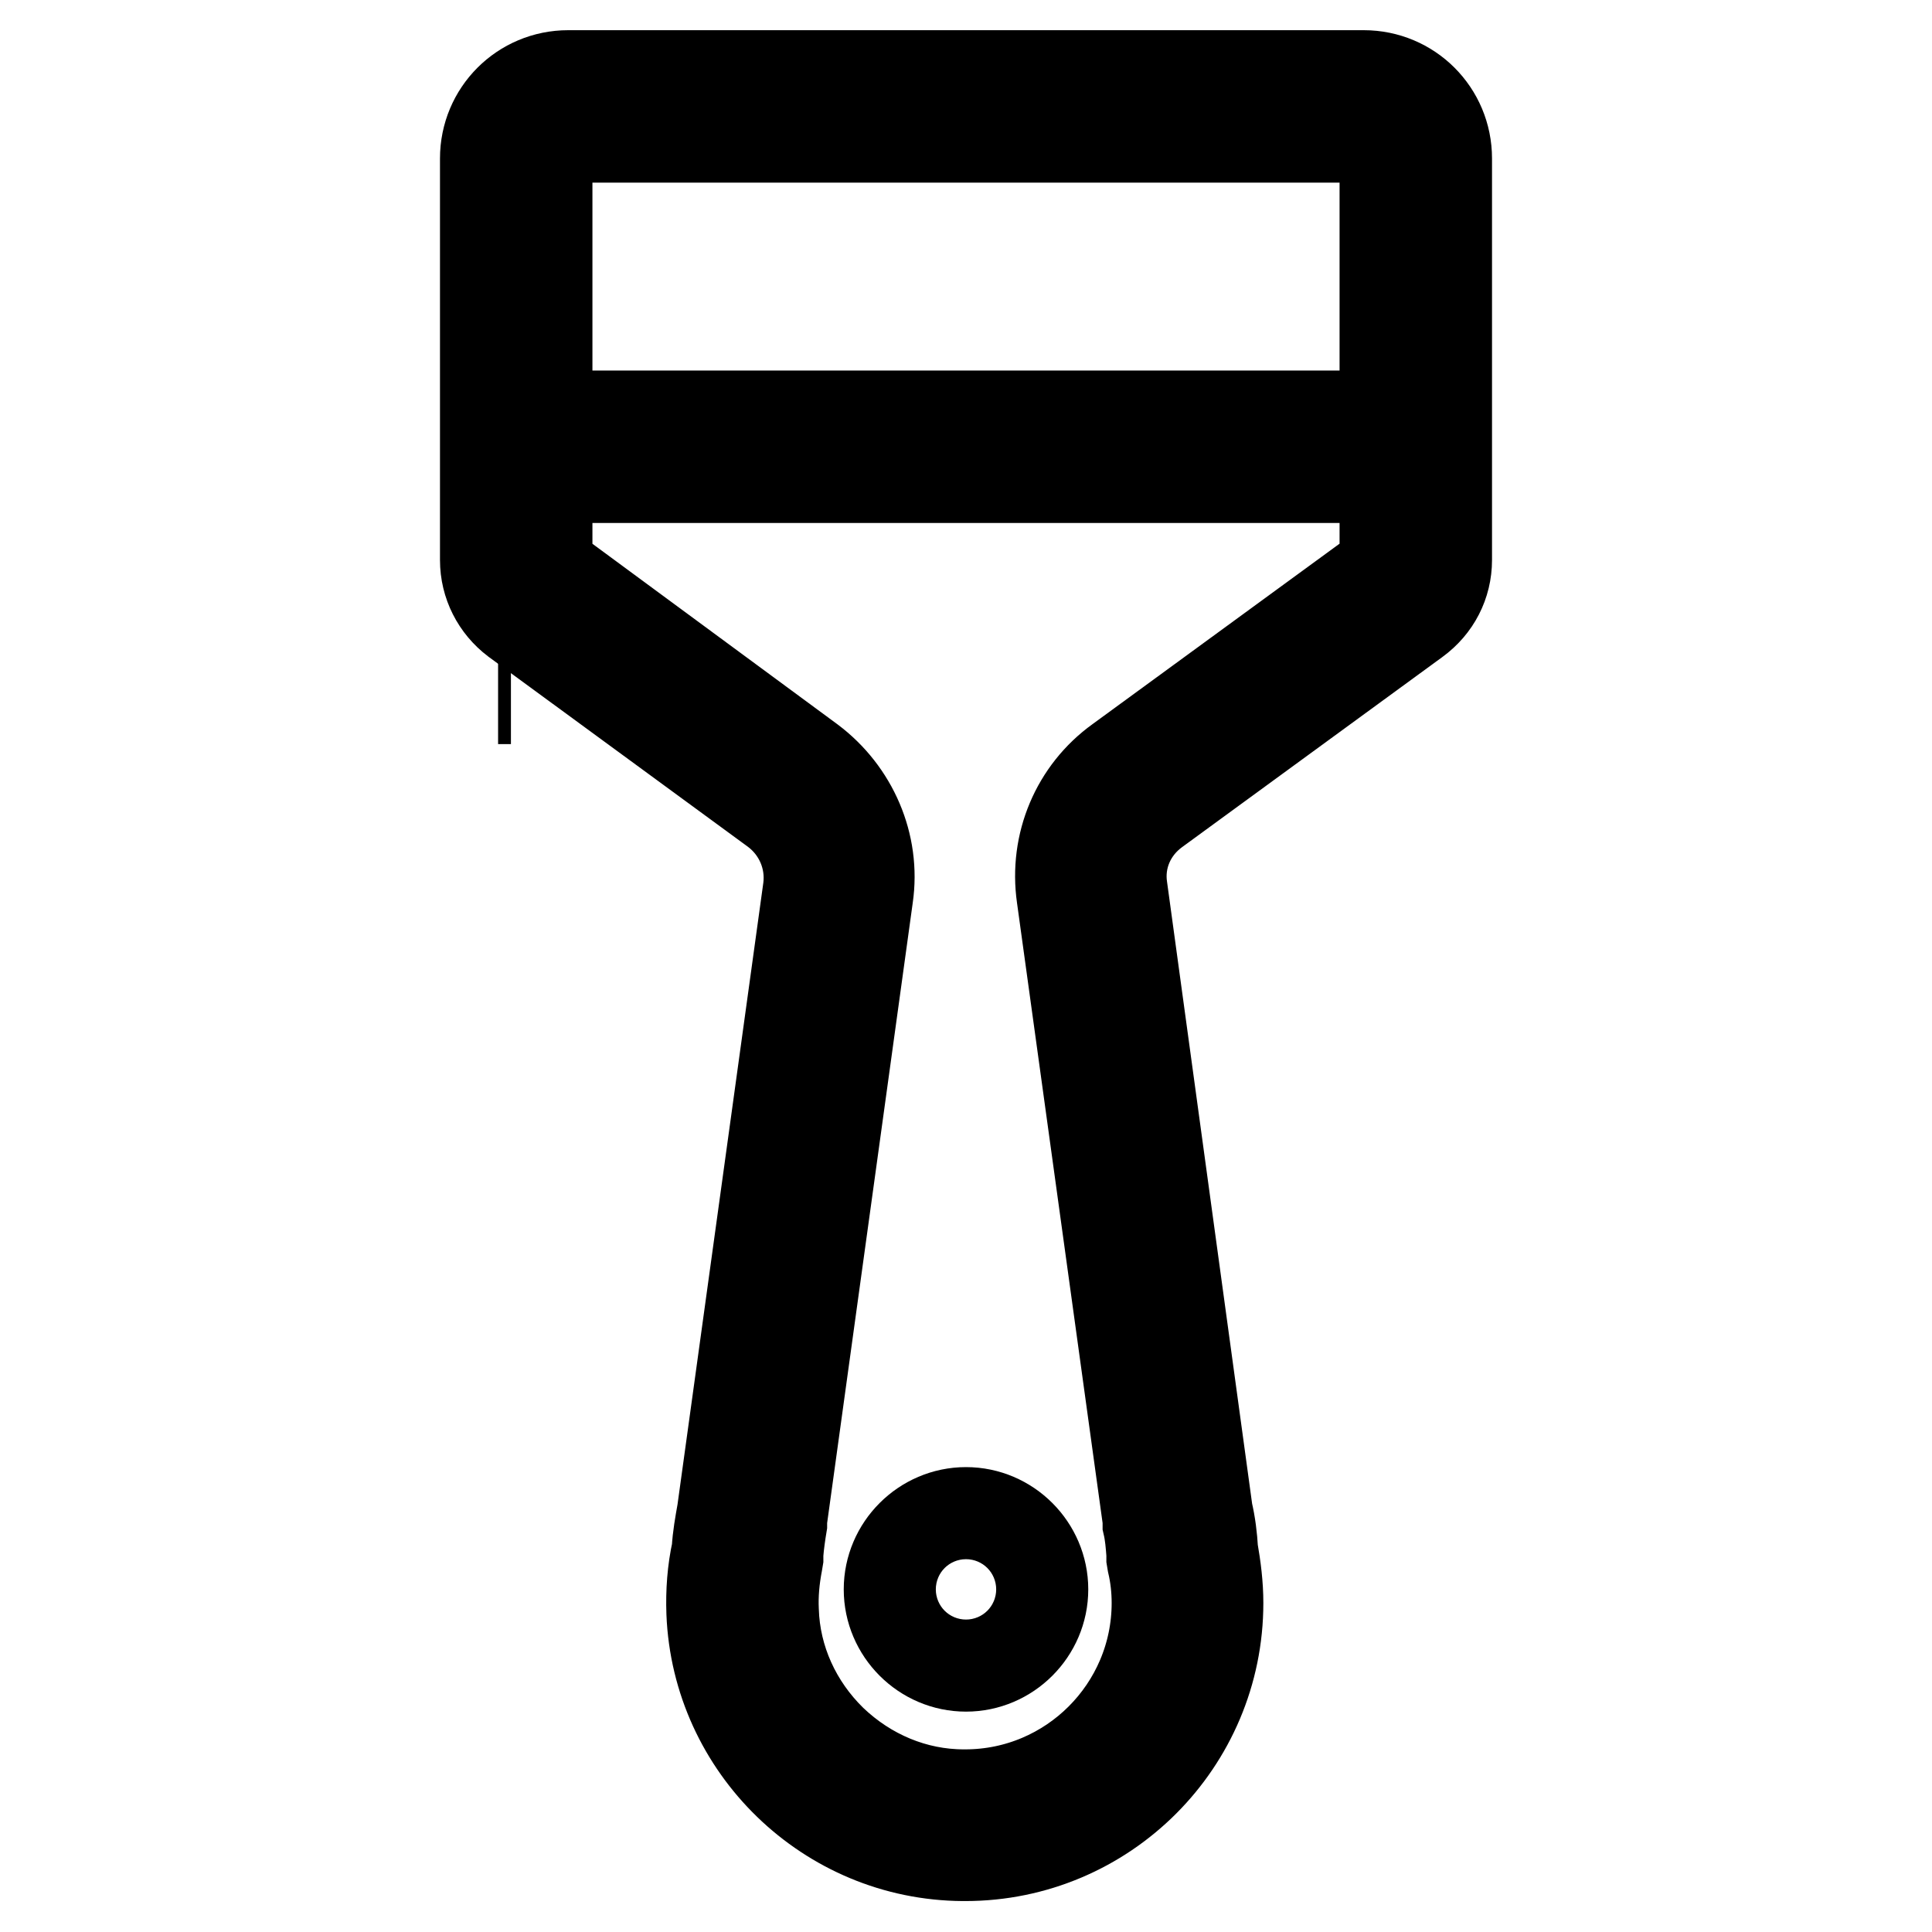 <?xml version="1.0" encoding="utf-8"?>
<!-- Svg Vector Icons : http://www.onlinewebfonts.com/icon -->
<!DOCTYPE svg PUBLIC "-//W3C//DTD SVG 1.1//EN" "http://www.w3.org/Graphics/SVG/1.1/DTD/svg11.dtd">
<svg version="1.1" xmlns="http://www.w3.org/2000/svg" xmlns:xlink="http://www.w3.org/1999/xlink" x="0px" y="0px" viewBox="0 0 256 256" enable-background="new 0 0 256 256" xml:space="preserve">
<g><g><path stroke-width="12" fill-opacity="0" stroke="#000000"  d="M66,92.6c0.6,0,1.1,0,1.7,0v0H66z"/><path stroke-width="12" fill-opacity="0" stroke="#000000"  d="M180.7,10h-52.8H75.3c-6.1,0-11,4.9-11,11v53.2c0,3.2,1.5,6.1,4,8l34.4,25.2c3.2,2.4,4.9,6.3,4.4,10.3l-11.4,82.6c-0.3,1.7-0.6,3.3-0.7,5.1c-0.6,2.7-0.8,5.5-0.7,8.3c0.7,17.8,15.4,32.1,33.3,32.2c0.1,0,0.2,0,0.3,0c18.5,0,33.5-15,33.5-33.5c0-2.4-0.3-4.7-0.7-7c-0.1-1.7-0.3-3.4-0.7-5.1l-11.3-82.6c-0.6-4,1.1-7.9,4.4-10.3l34.5-25.2c2.6-1.9,4.1-4.8,4.1-8V21C191.7,14.9,186.8,10,180.7,10z M75.3,18.2h52.6h52.8c1.6,0,2.8,1.3,2.8,2.8v34.1h-111V21C72.5,19.4,73.7,18.2,75.3,18.2z M182.8,75.6l-34.5,25.2c-5.7,4.1-8.6,11-7.6,18l11.4,82.6l0,0.3l0,0.3c0.3,1.3,0.4,2.6,0.5,3.9l0,0.6l0.1,0.6c0.4,1.7,0.6,3.5,0.6,5.3c0,14-11.4,25.4-25.4,25.4c-0.1,0-0.1,0-0.2,0c-6.5,0-12.7-2.6-17.5-7.2c-4.7-4.6-7.5-10.7-7.7-17.2c-0.1-2.1,0.1-4.2,0.5-6.3l0.1-0.6l0-0.6c0.1-1.3,0.3-2.7,0.5-3.9l0-0.3l0-0.3l11.4-82.6c1-6.9-2-13.8-7.6-18L73.2,75.6c-0.5-0.3-0.7-0.9-0.7-1.4V63.3h111v10.9C183.5,74.7,183.3,75.3,182.8,75.6z"/><path stroke-width="12" fill-opacity="0" stroke="#000000"  d="M128,200.4c-5.6,0-10.2,4.6-10.2,10.2c0,5.6,4.6,10.2,10.2,10.2c5.6,0,10.2-4.6,10.2-10.2S133.6,200.4,128,200.4z M128,212.6c-1.1,0-2-0.9-2-2c0-1.1,0.9-2,2-2s2,0.9,2,2C130,211.7,129.1,212.6,128,212.6z"/></g></g>
</svg>